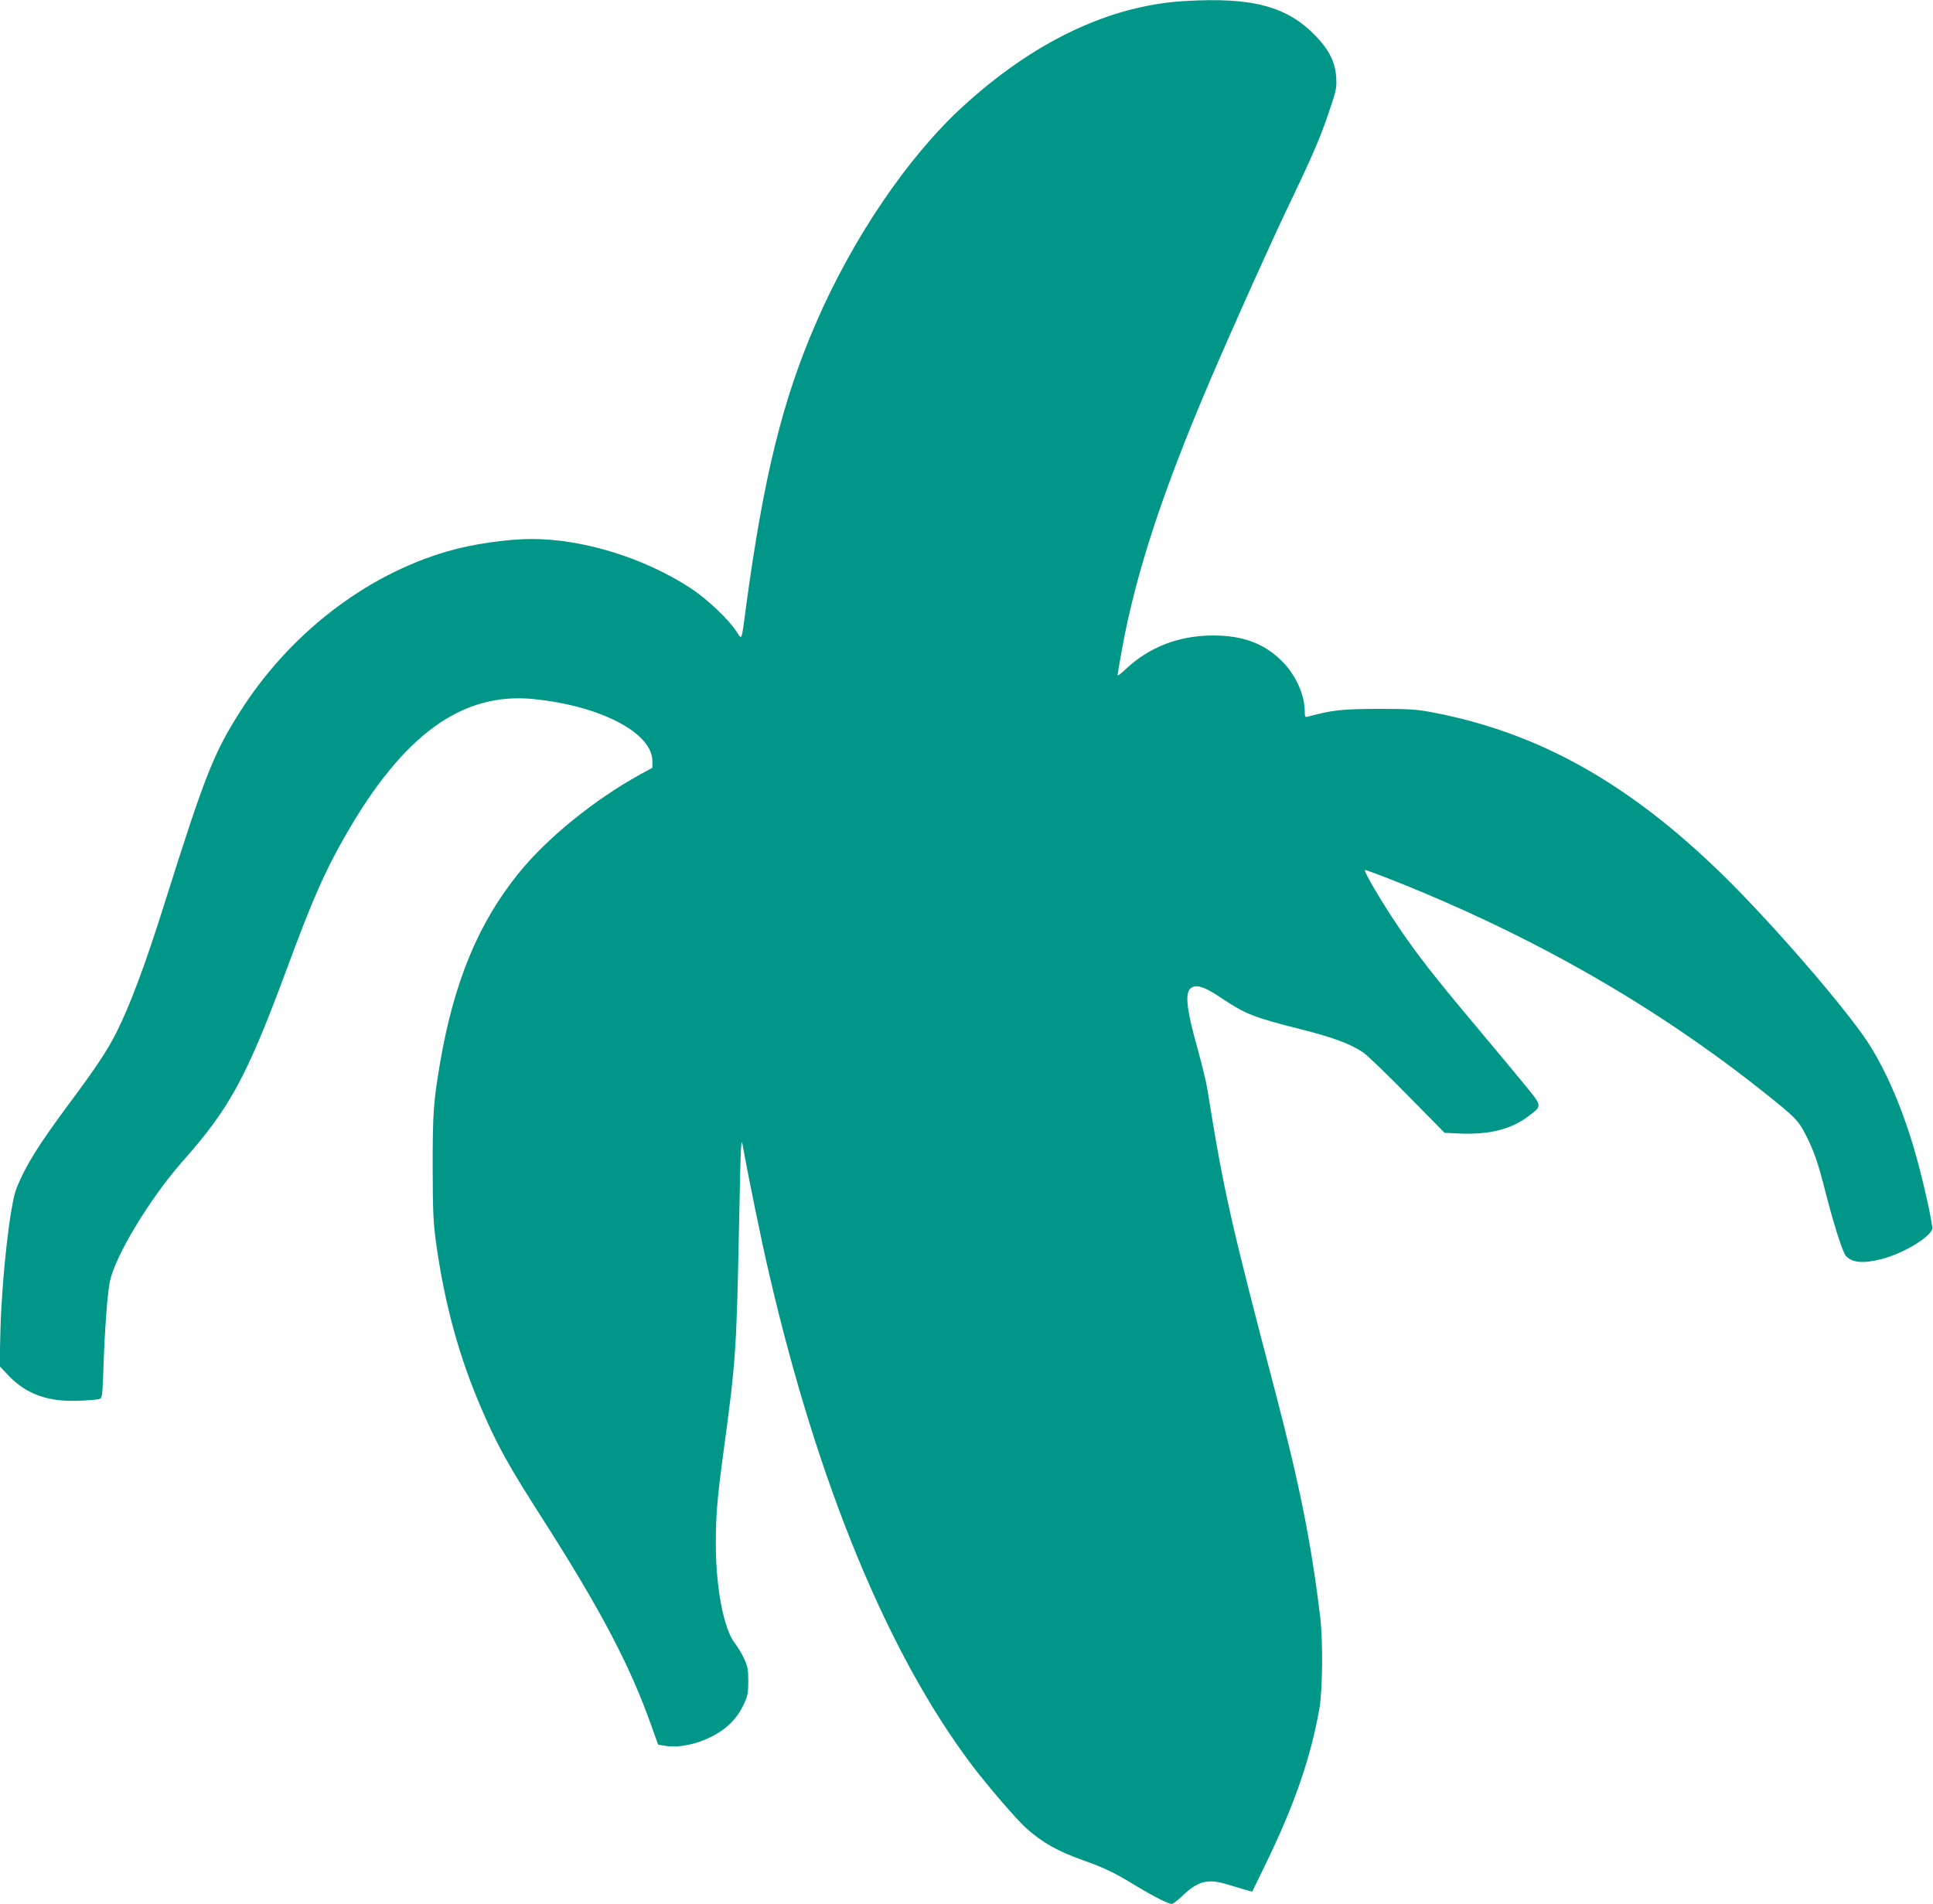 <?xml version="1.0" standalone="no"?>
<!DOCTYPE svg PUBLIC "-//W3C//DTD SVG 20010904//EN"
 "http://www.w3.org/TR/2001/REC-SVG-20010904/DTD/svg10.dtd">
<svg version="1.0" xmlns="http://www.w3.org/2000/svg"
 width="1280pt" height="1261pt" viewBox="0 0 1280 1261"
 preserveAspectRatio="xMidYMid meet">
<g transform="translate(0,1261) scale(0.1,-0.1)"
fill="#009688" stroke="none">
<path d="M7845 12603 c-498 -29 -1000 -268 -1472 -701 -361 -331 -727 -870
-970 -1432 -221 -509 -346 -1015 -463 -1880 -31 -234 -26 -220 -63 -163 -53
82 -195 216 -303 287 -308 201 -711 326 -1053 326 -161 0 -391 -33 -556 -81
-547 -158 -1055 -552 -1382 -1073 -171 -272 -227 -415 -494 -1261 -125 -399
-229 -677 -319 -855 -59 -117 -131 -226 -308 -464 -208 -280 -293 -417 -353
-567 -43 -110 -96 -583 -106 -936 l-6 -241 62 -65 c119 -124 267 -175 476
-164 60 3 117 8 126 12 15 5 18 32 23 183 9 270 26 498 42 587 32 171 266 558
487 808 310 349 423 559 687 1272 172 465 251 644 390 886 381 664 770 946
1242 899 444 -44 789 -224 788 -412 l0 -43 -82 -45 c-306 -169 -617 -422 -805
-655 -266 -330 -426 -717 -518 -1249 -45 -266 -50 -336 -50 -696 1 -302 4
-365 23 -505 57 -407 154 -759 304 -1104 104 -240 177 -371 401 -721 385 -602
582 -977 722 -1375 l43 -120 48 -8 c103 -18 256 22 364 95 72 48 120 104 157
184 24 51 28 72 28 149 0 78 -4 98 -28 150 -15 33 -42 77 -59 99 -75 93 -128
368 -128 661 0 187 10 309 51 610 81 600 86 660 103 1509 11 539 13 584 25
516 31 -179 124 -634 176 -855 324 -1394 789 -2517 1344 -3250 103 -136 296
-360 357 -414 108 -96 208 -152 376 -212 139 -49 208 -82 343 -165 118 -71
221 -124 244 -124 8 0 40 24 71 54 102 97 167 114 291 77 35 -11 88 -26 117
-35 l54 -15 98 202 c183 378 291 692 347 1012 21 123 24 449 5 605 -59 492
-136 875 -297 1490 -298 1136 -341 1327 -449 2000 -8 52 -38 174 -65 271 -80
285 -88 387 -35 411 36 17 90 -3 193 -73 159 -106 214 -128 533 -208 205 -52
321 -95 404 -151 27 -18 159 -145 294 -283 l246 -250 109 -5 c191 -7 335 30
447 116 92 70 93 62 -31 214 -60 73 -207 250 -328 394 -270 322 -376 458 -502
644 -111 164 -235 374 -222 378 4 1 100 -34 212 -79 909 -363 1718 -827 2430
-1394 209 -167 226 -184 276 -281 53 -102 82 -186 127 -364 58 -227 117 -413
139 -438 41 -45 114 -52 233 -22 142 36 320 141 339 200 6 20 -56 305 -107
485 -84 299 -197 564 -321 754 -156 236 -640 795 -964 1111 -620 605 -1215
938 -1918 1072 -104 20 -152 23 -360 23 -239 -1 -305 -8 -462 -51 -21 -6 -23
-3 -23 33 0 110 -60 243 -150 333 -118 118 -259 171 -457 171 -226 0 -423 -76
-580 -224 -29 -28 -53 -45 -53 -39 0 5 14 84 30 175 93 508 270 1045 585 1782
148 346 398 902 507 1130 162 337 225 482 280 649 47 139 50 155 46 225 -6 98
-47 180 -132 269 -191 200 -421 262 -871 235z"/>
</g>
</svg>
